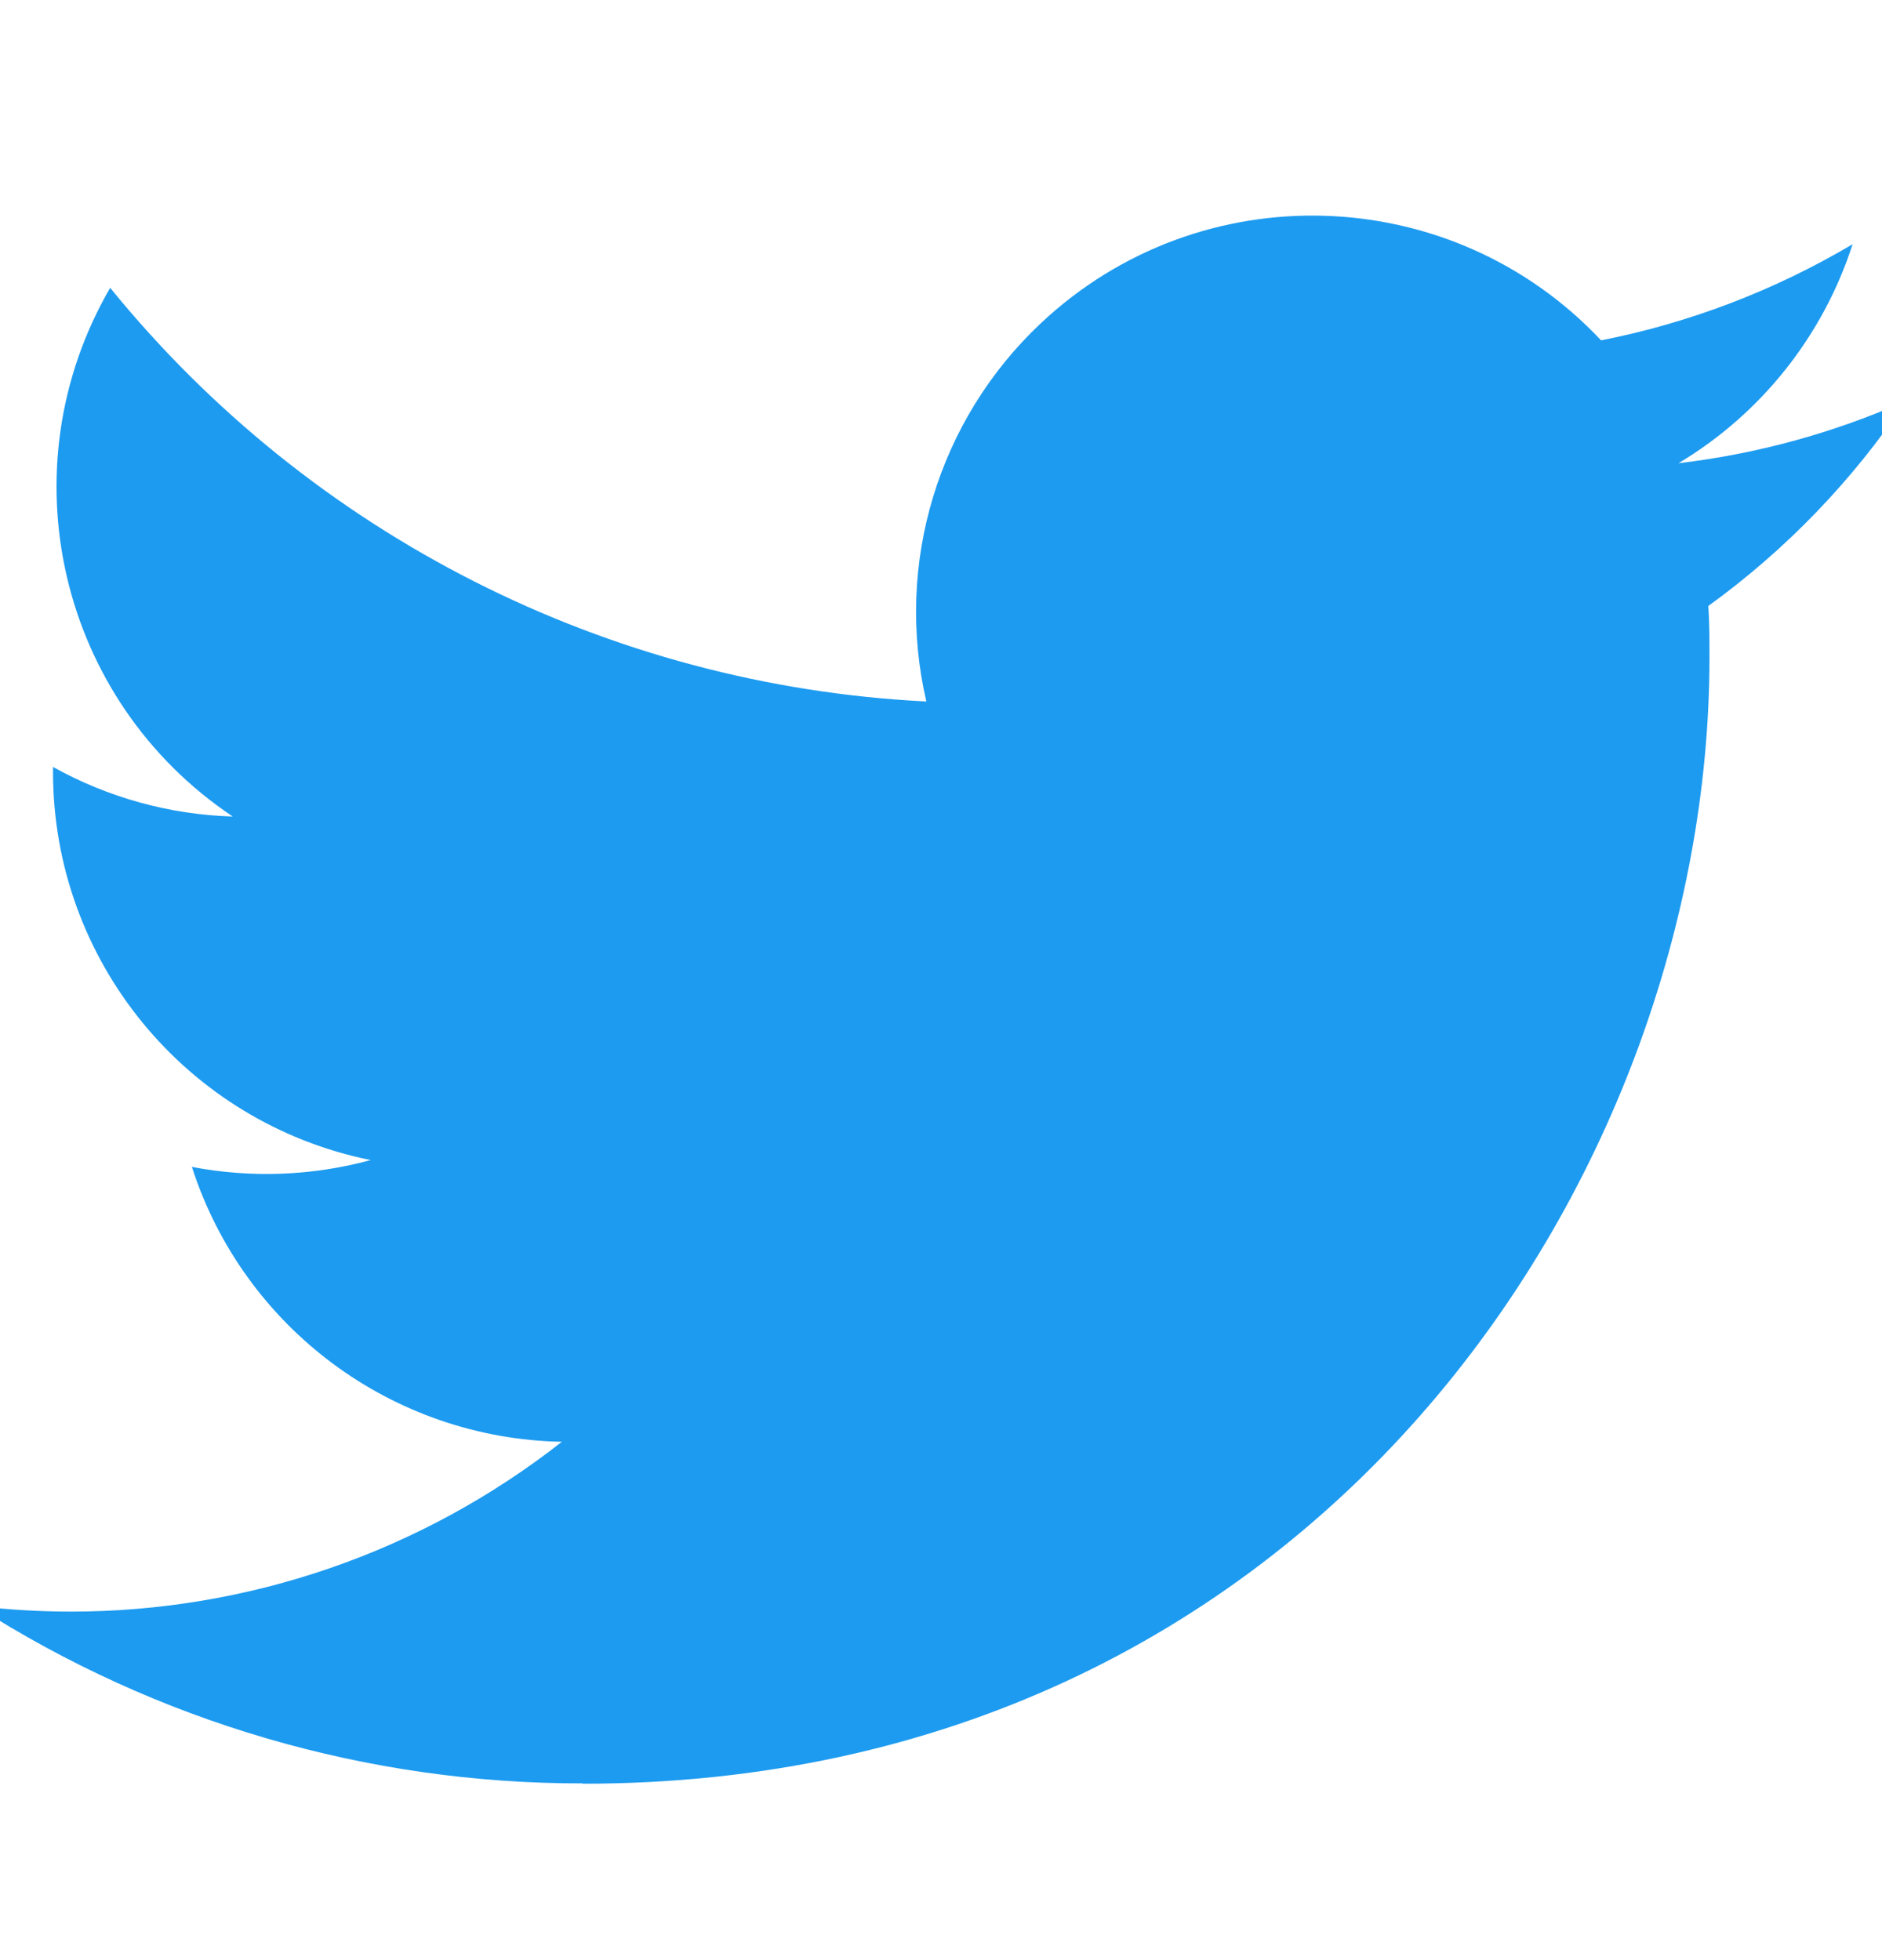 <svg width="24" height="25" viewBox="0 0 24 25" fill="none" xmlns="http://www.w3.org/2000/svg">
<g clip-path="url(#clip0_1195_2653)">
<path d="M21.785 7.729C21.8 7.946 21.8 8.163 21.8 8.382C21.8 15.055 16.72 22.75 7.432 22.75V22.746C4.688 22.75 2.001 21.964 -0.309 20.482C0.09 20.53 0.491 20.554 0.893 20.555C3.167 20.557 5.376 19.794 7.165 18.389C5.004 18.348 3.109 16.939 2.447 14.883C3.204 15.028 3.984 14.998 4.727 14.796C2.371 14.319 0.676 12.25 0.676 9.846V9.782C1.378 10.173 2.164 10.39 2.968 10.414C0.749 8.931 0.065 5.979 1.405 3.671C3.969 6.826 7.752 8.744 11.813 8.947C11.406 7.193 11.962 5.355 13.274 4.122C15.307 2.21 18.506 2.308 20.418 4.341C21.549 4.118 22.633 3.703 23.625 3.115C23.248 4.284 22.459 5.277 21.405 5.908C22.406 5.79 23.384 5.522 24.305 5.113C23.627 6.129 22.773 7.014 21.785 7.729Z" fill="#1D9BF0"/>
</g>
<defs>
<clipPath id="clip0_1195_2653">
<rect width="24" height="24" fill="white" transform="translate(0 0.75)"/>
</clipPath>
</defs>
</svg>
